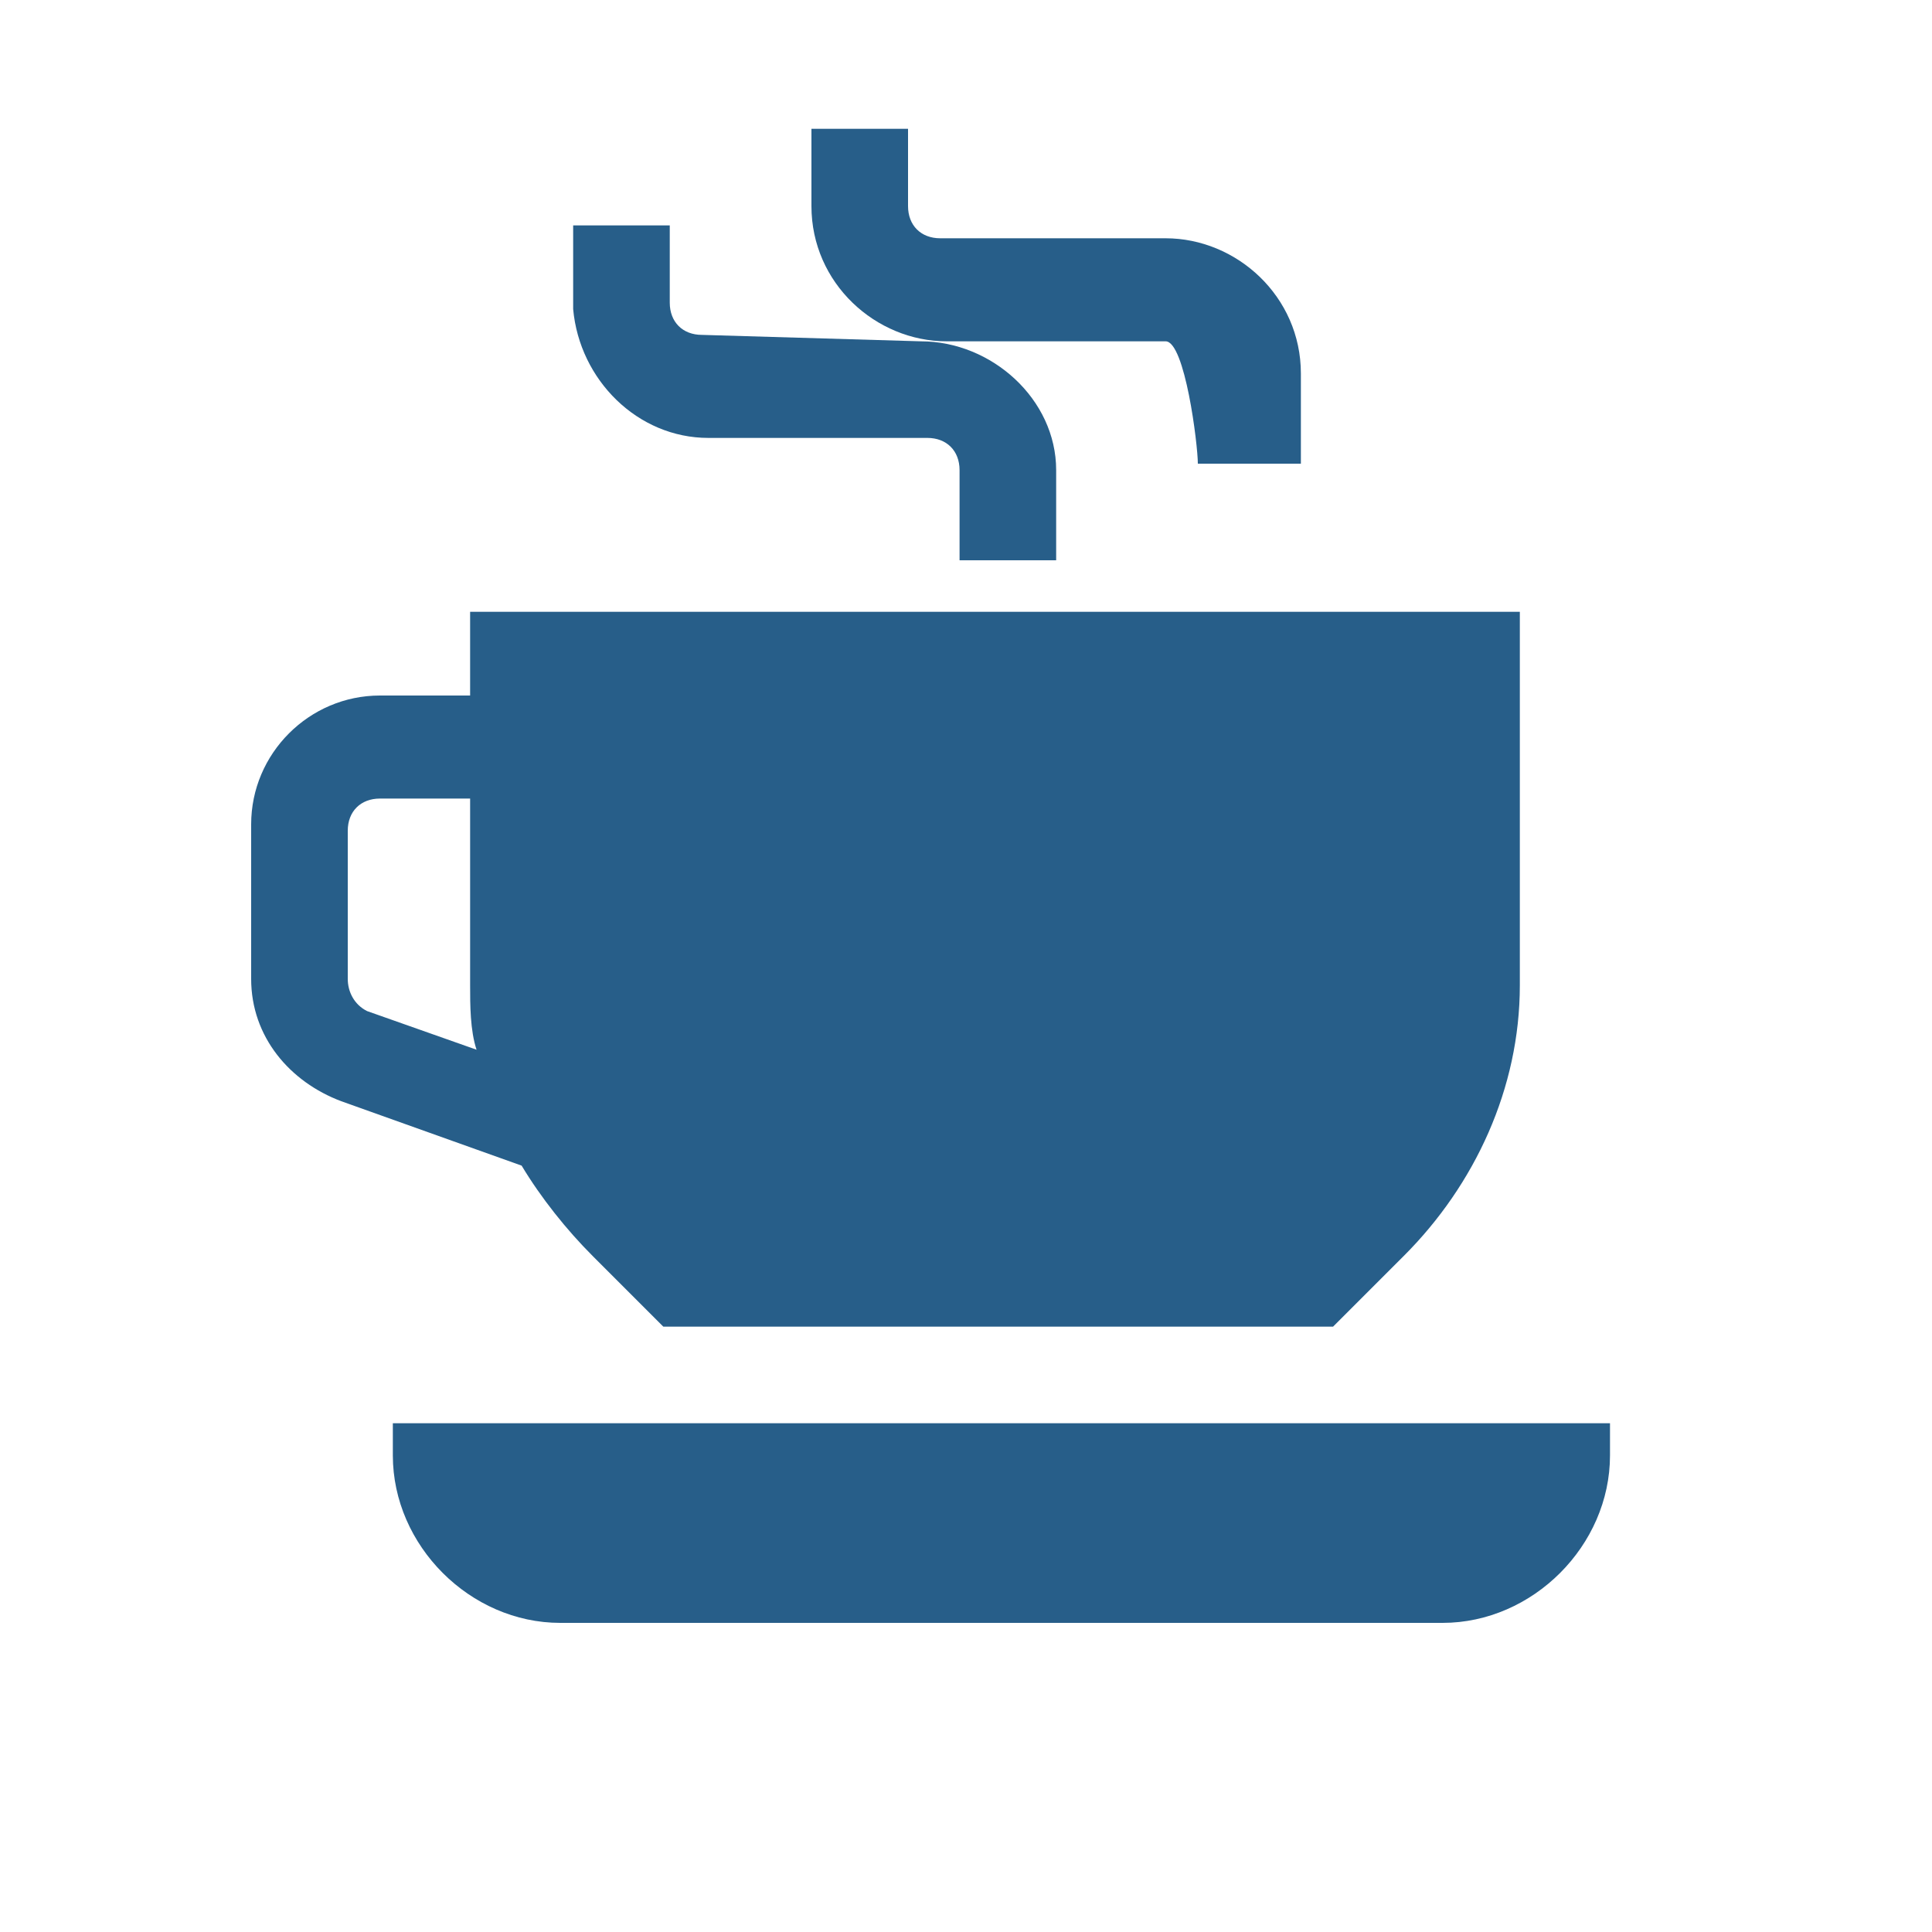 <?xml version="1.0" encoding="utf-8"?>
<!-- Generator: Adobe Illustrator 25.0.0, SVG Export Plug-In . SVG Version: 6.00 Build 0)  -->
<svg version="1.1" id="Layer_1" xmlns="http://www.w3.org/2000/svg" xmlns:xlink="http://www.w3.org/1999/xlink" x="0px" y="0px"
	 viewBox="0 0 30 30" style="enable-background:new 0 0 30 30;" xml:space="preserve">
<style type="text/css">
	.st0{fill:#94A6D9;fill-opacity:0;}
	.st1{fill-rule:evenodd;clip-rule:evenodd;fill:#275E89;}
</style>
<rect class="st0" width="30" height="30"/>
<path class="st1" d="M14.3,5.3c1.1,0,2.1,0.9,2.1,2l0,0v1.4h-1.5V7.3c0-0.3-0.2-0.5-0.5-0.5h-3.4c-1.1,0-2-0.9-2.1-2V3.5h1.5v1.2
	c0,0.3,0.2,0.5,0.5,0.5"/>
<path class="st1" d="M18.6,7.2c0-0.3-0.2-1.9-0.5-1.9h-3.4c-1.1,0-2.1-0.9-2.1-2.1V2h1.5v1.2c0,0.3,0.2,0.5,0.5,0.5h3.5
	c1.1,0,2.1,0.9,2.1,2.1v1.4H18.6z"/>
<path class="st1" d="M25,22.6c0,1.4-1.2,2.6-2.6,2.6H8.7c-1.4,0-2.6-1.2-2.6-2.6c0,0,0,0,0,0v-0.5H25L25,22.6z"/>
<path class="st1" d="M5.9,10.8h1.4V9.5h16.3v5.8c0,1.6-0.7,3.1-1.8,4.2l-1.1,1.1H10.3l-1.1-1.1c-0.4-0.4-0.8-0.9-1.1-1.4l-2.8-1
	c-0.8-0.3-1.4-1-1.4-1.9v-2.4C3.9,11.7,4.8,10.8,5.9,10.8L5.9,10.8z M5.4,15.2c0,0.2,0.1,0.4,0.3,0.5l1.7,0.6
	c-0.1-0.3-0.1-0.7-0.1-1v-2.9H5.9c-0.3,0-0.5,0.2-0.5,0.5V15.2z"/>
</svg>
